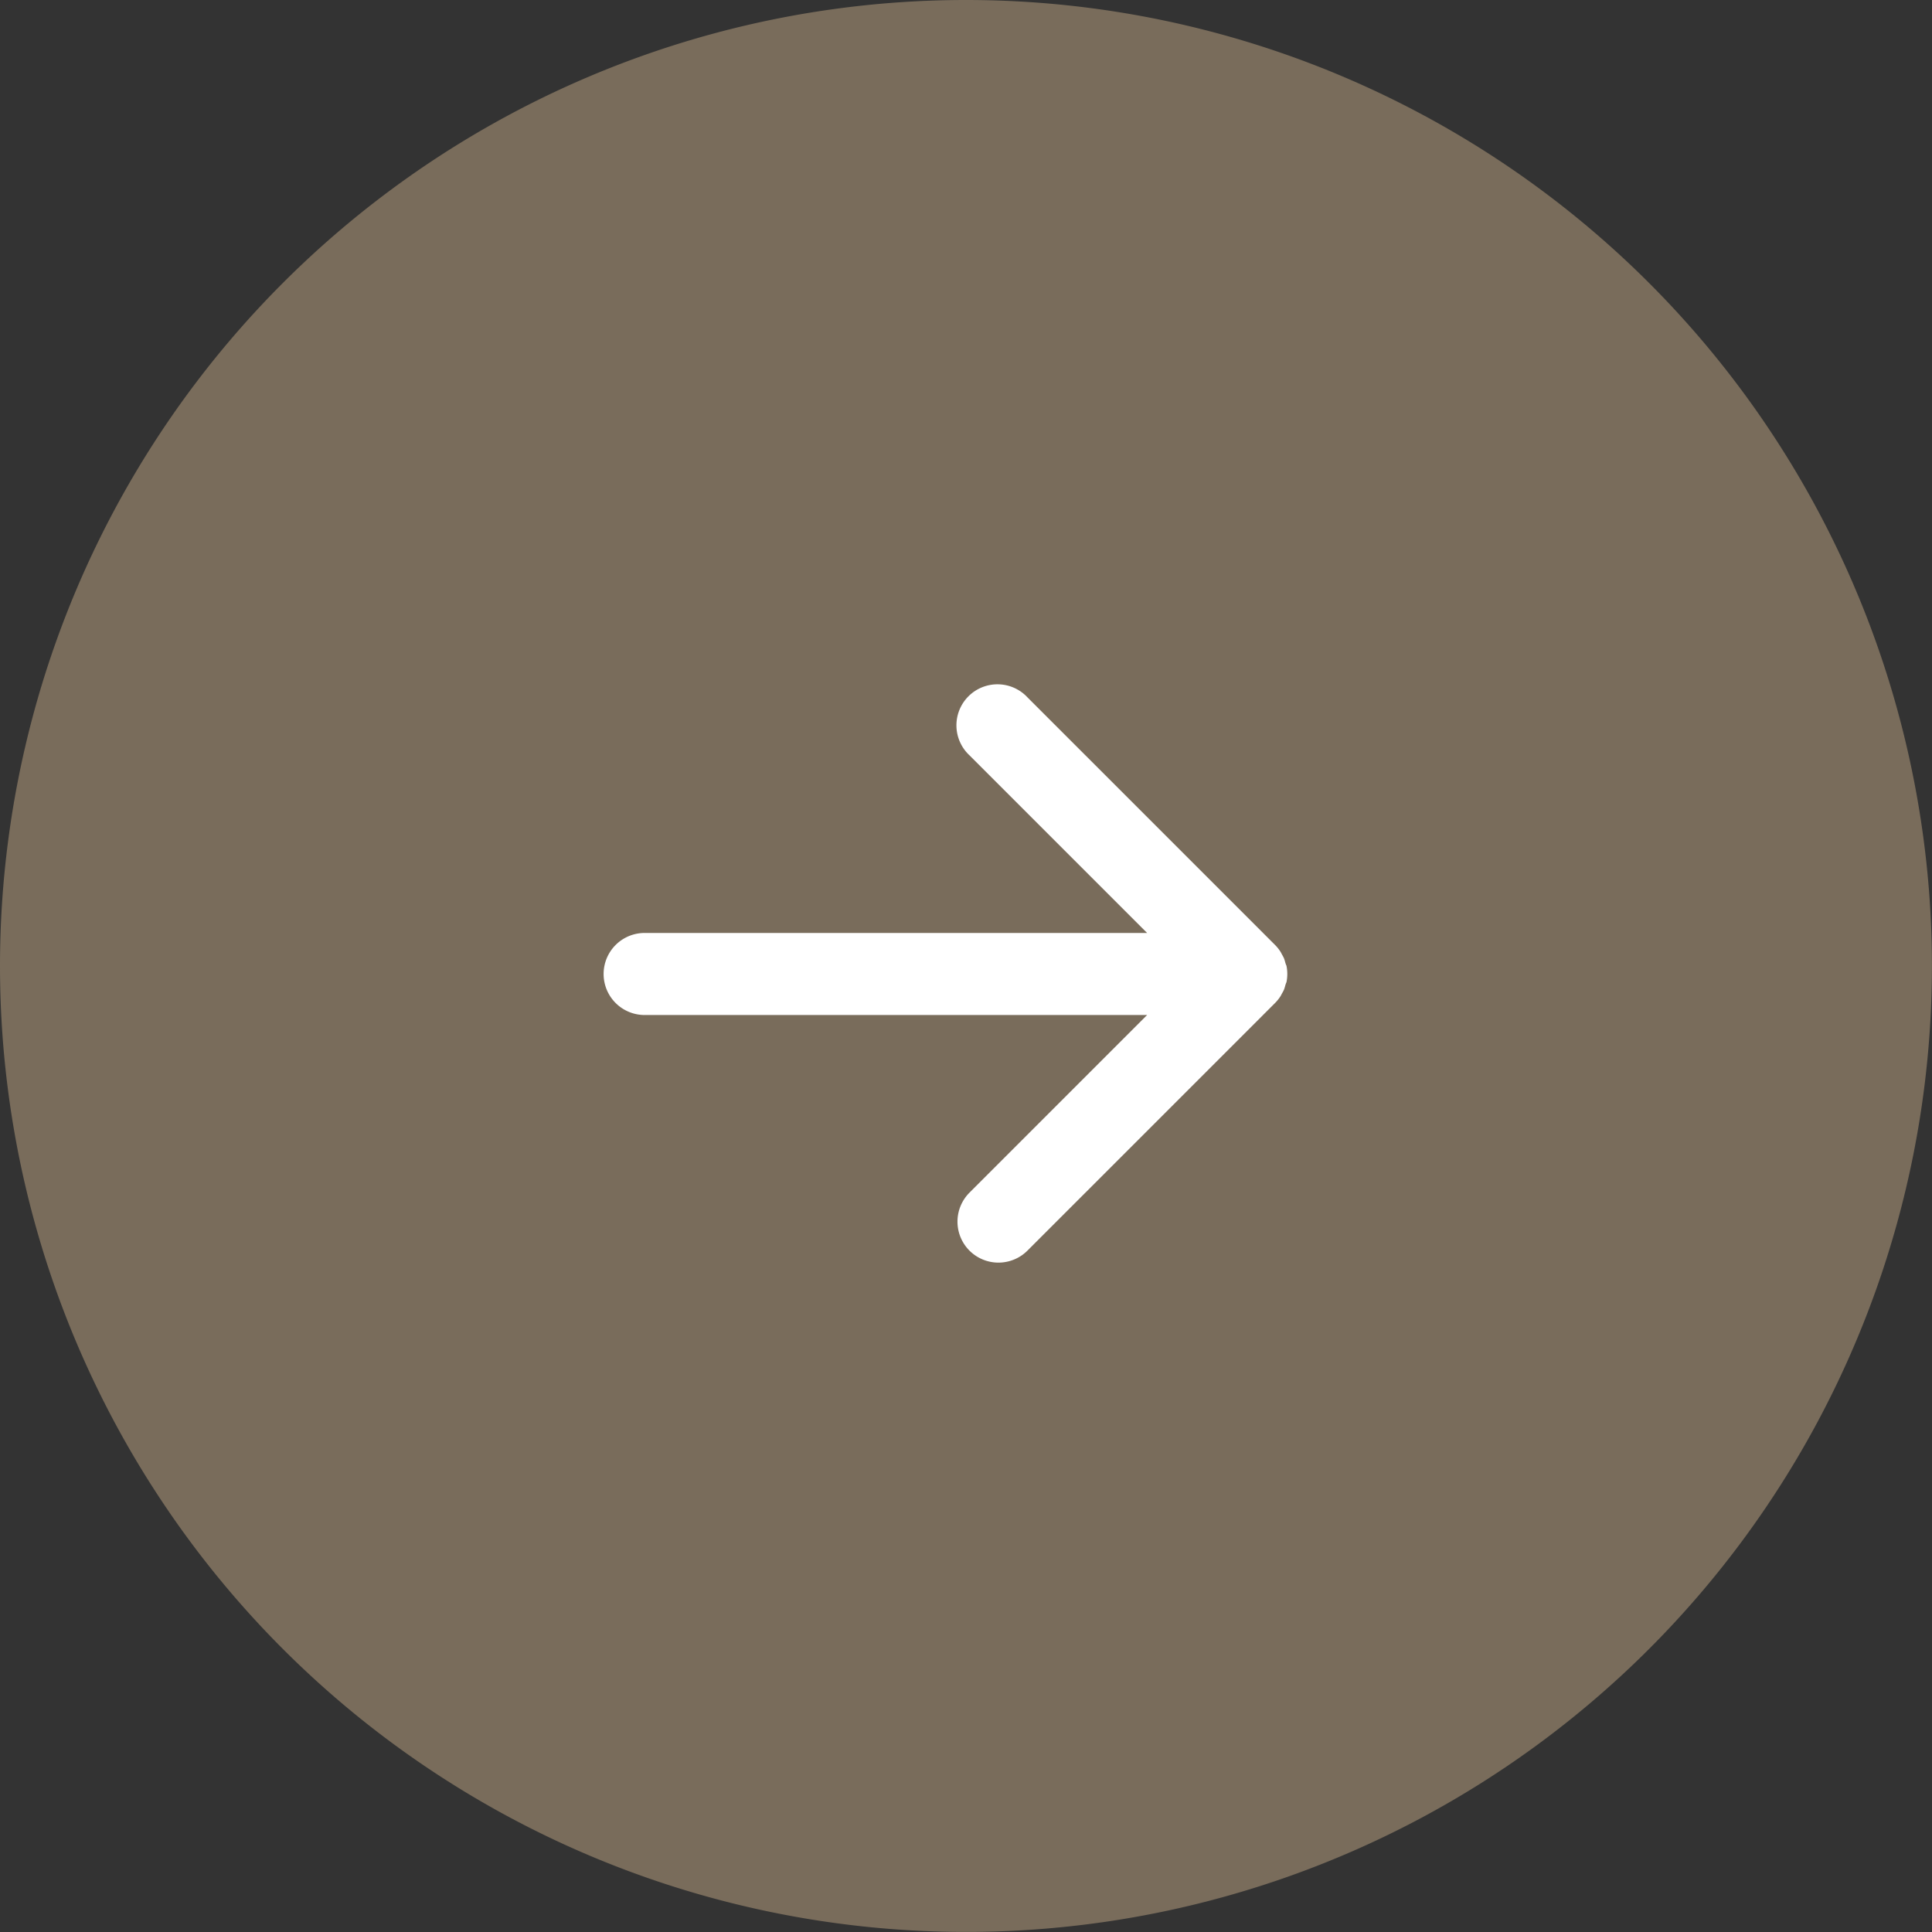 <svg id="グループ_22773" data-name="グループ 22773" xmlns="http://www.w3.org/2000/svg" width="29.153" height="29.153" viewBox="0 0 29.153 29.153">
  <rect x="0" y="0" width="29.153" height="29.153" fill="#333333" stroke="none"/>
  <path id="パス_161319" data-name="パス 161319" d="M14.576,0A14.576,14.576,0,1,1,0,14.576,14.576,14.576,0,0,1,14.576,0Z" transform="translate(0 0)" fill="#796c5b"/>
  <path id="パス_161317" data-name="パス 161317" d="M6.522.619A.619.619,0,0,0,5.9,0H.619A.623.623,0,0,0,.5.012C.479.016.461.023.443.028A.61.61,0,0,0,.382.047.6.6,0,0,0,.32.08C.305.088.29.095.276.1A.62.62,0,0,0,.1.276C.095.29.088.305.08.32A.607.607,0,0,0,.047.382.6.6,0,0,0,.028.443C.023.461.016.479.012.5A.62.62,0,0,0,0,.619V5.9a.619.619,0,1,0,1.237,0V2.112L6.612,7.487a.619.619,0,0,0,.875-.875L2.112,1.237H5.9A.619.619,0,0,0,6.522.619Z" transform="translate(19.678 14.697) rotate(135)" fill="#fff"/>
</svg>
